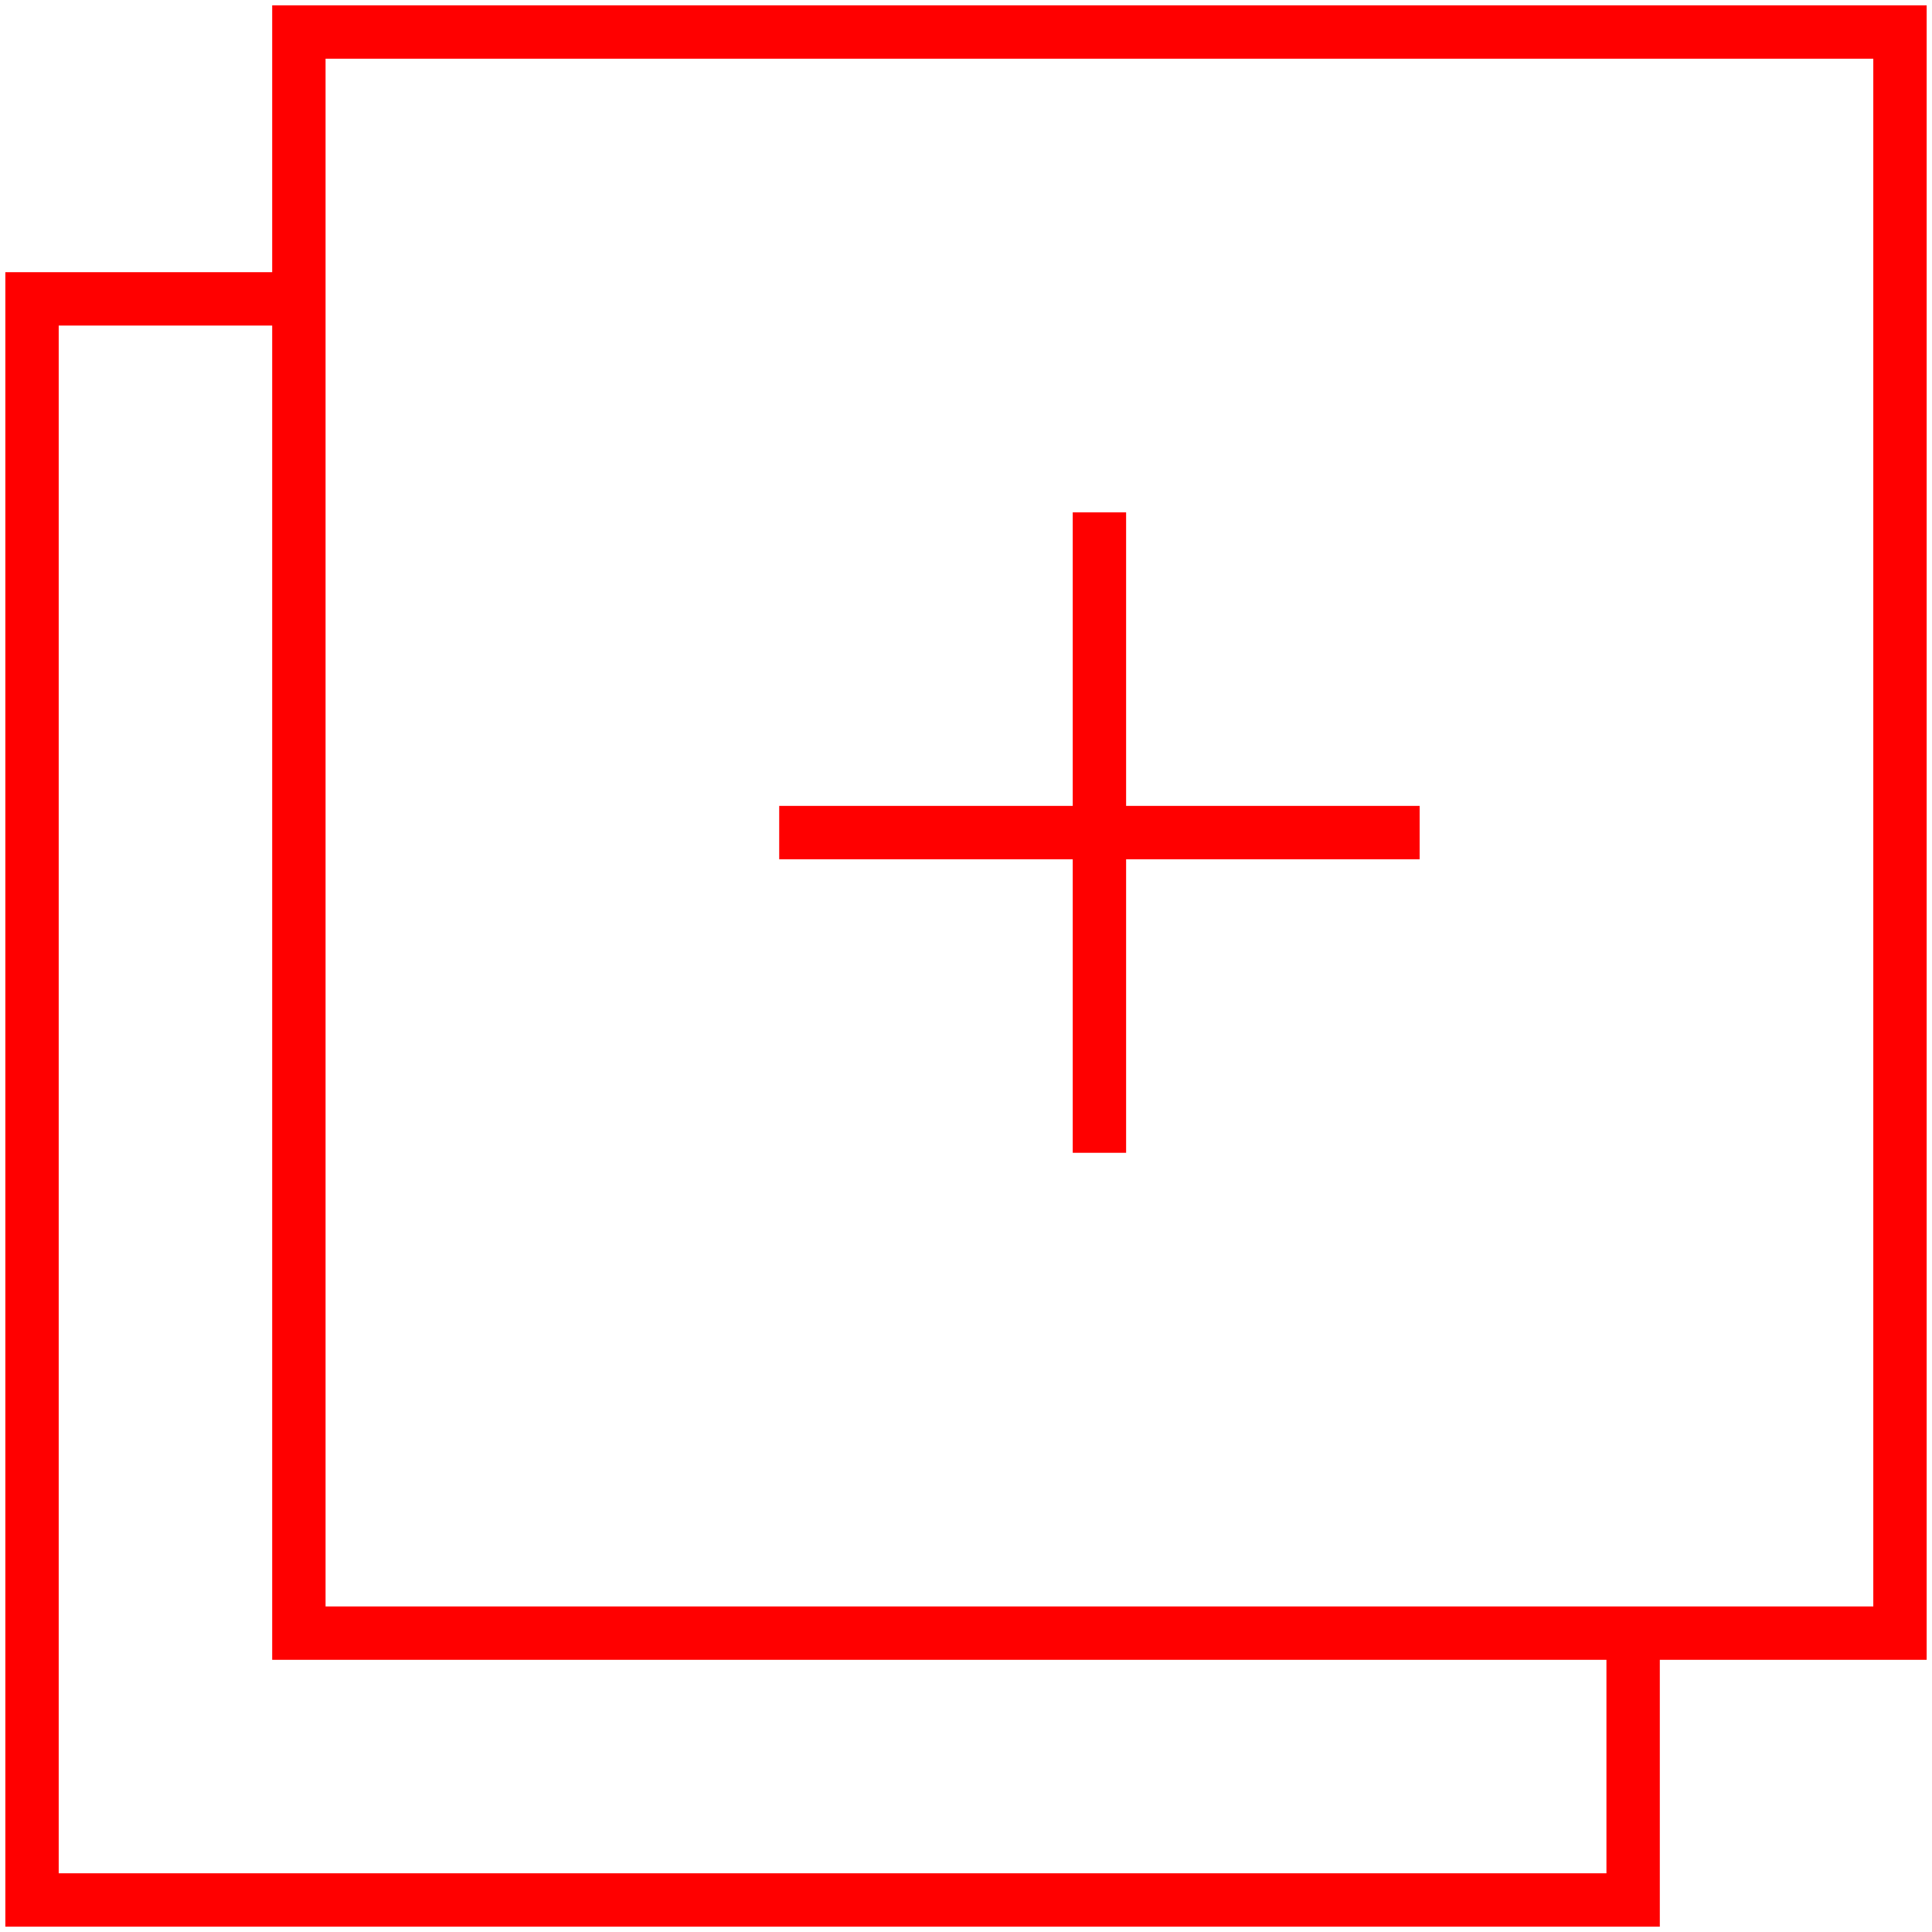 <?xml version="1.0" encoding="utf-8"?>
<!-- Generator: Adobe Illustrator 22.0.1, SVG Export Plug-In . SVG Version: 6.00 Build 0)  -->
<svg version="1.1" id="Layer_1" xmlns="http://www.w3.org/2000/svg" xmlns:xlink="http://www.w3.org/1999/xlink" x="0px" y="0px"
	 viewBox="0 0 36.2 36.2" style="enable-background:new 0 0 36.2 36.2;" xml:space="preserve">
<style type="text/css">
	.st0{fill:none;stroke:#FF0000;stroke-miterlimit:10;}
</style>
<g>
	<rect x="5.6" y="0.6" class="st0" width="30" height="30"/>
	<polyline class="st0" points="5.6,5.6 0.6,5.6 0.6,35.6 30.6,35.6 30.6,30.6 	"/>
	<g>
		<line class="st0" x1="14.6" y1="15.6" x2="26.6" y2="15.6"/>
		<line class="st0" x1="20.6" y1="9.6" x2="20.6" y2="21.6"/>
	</g>
</g>
</svg>
